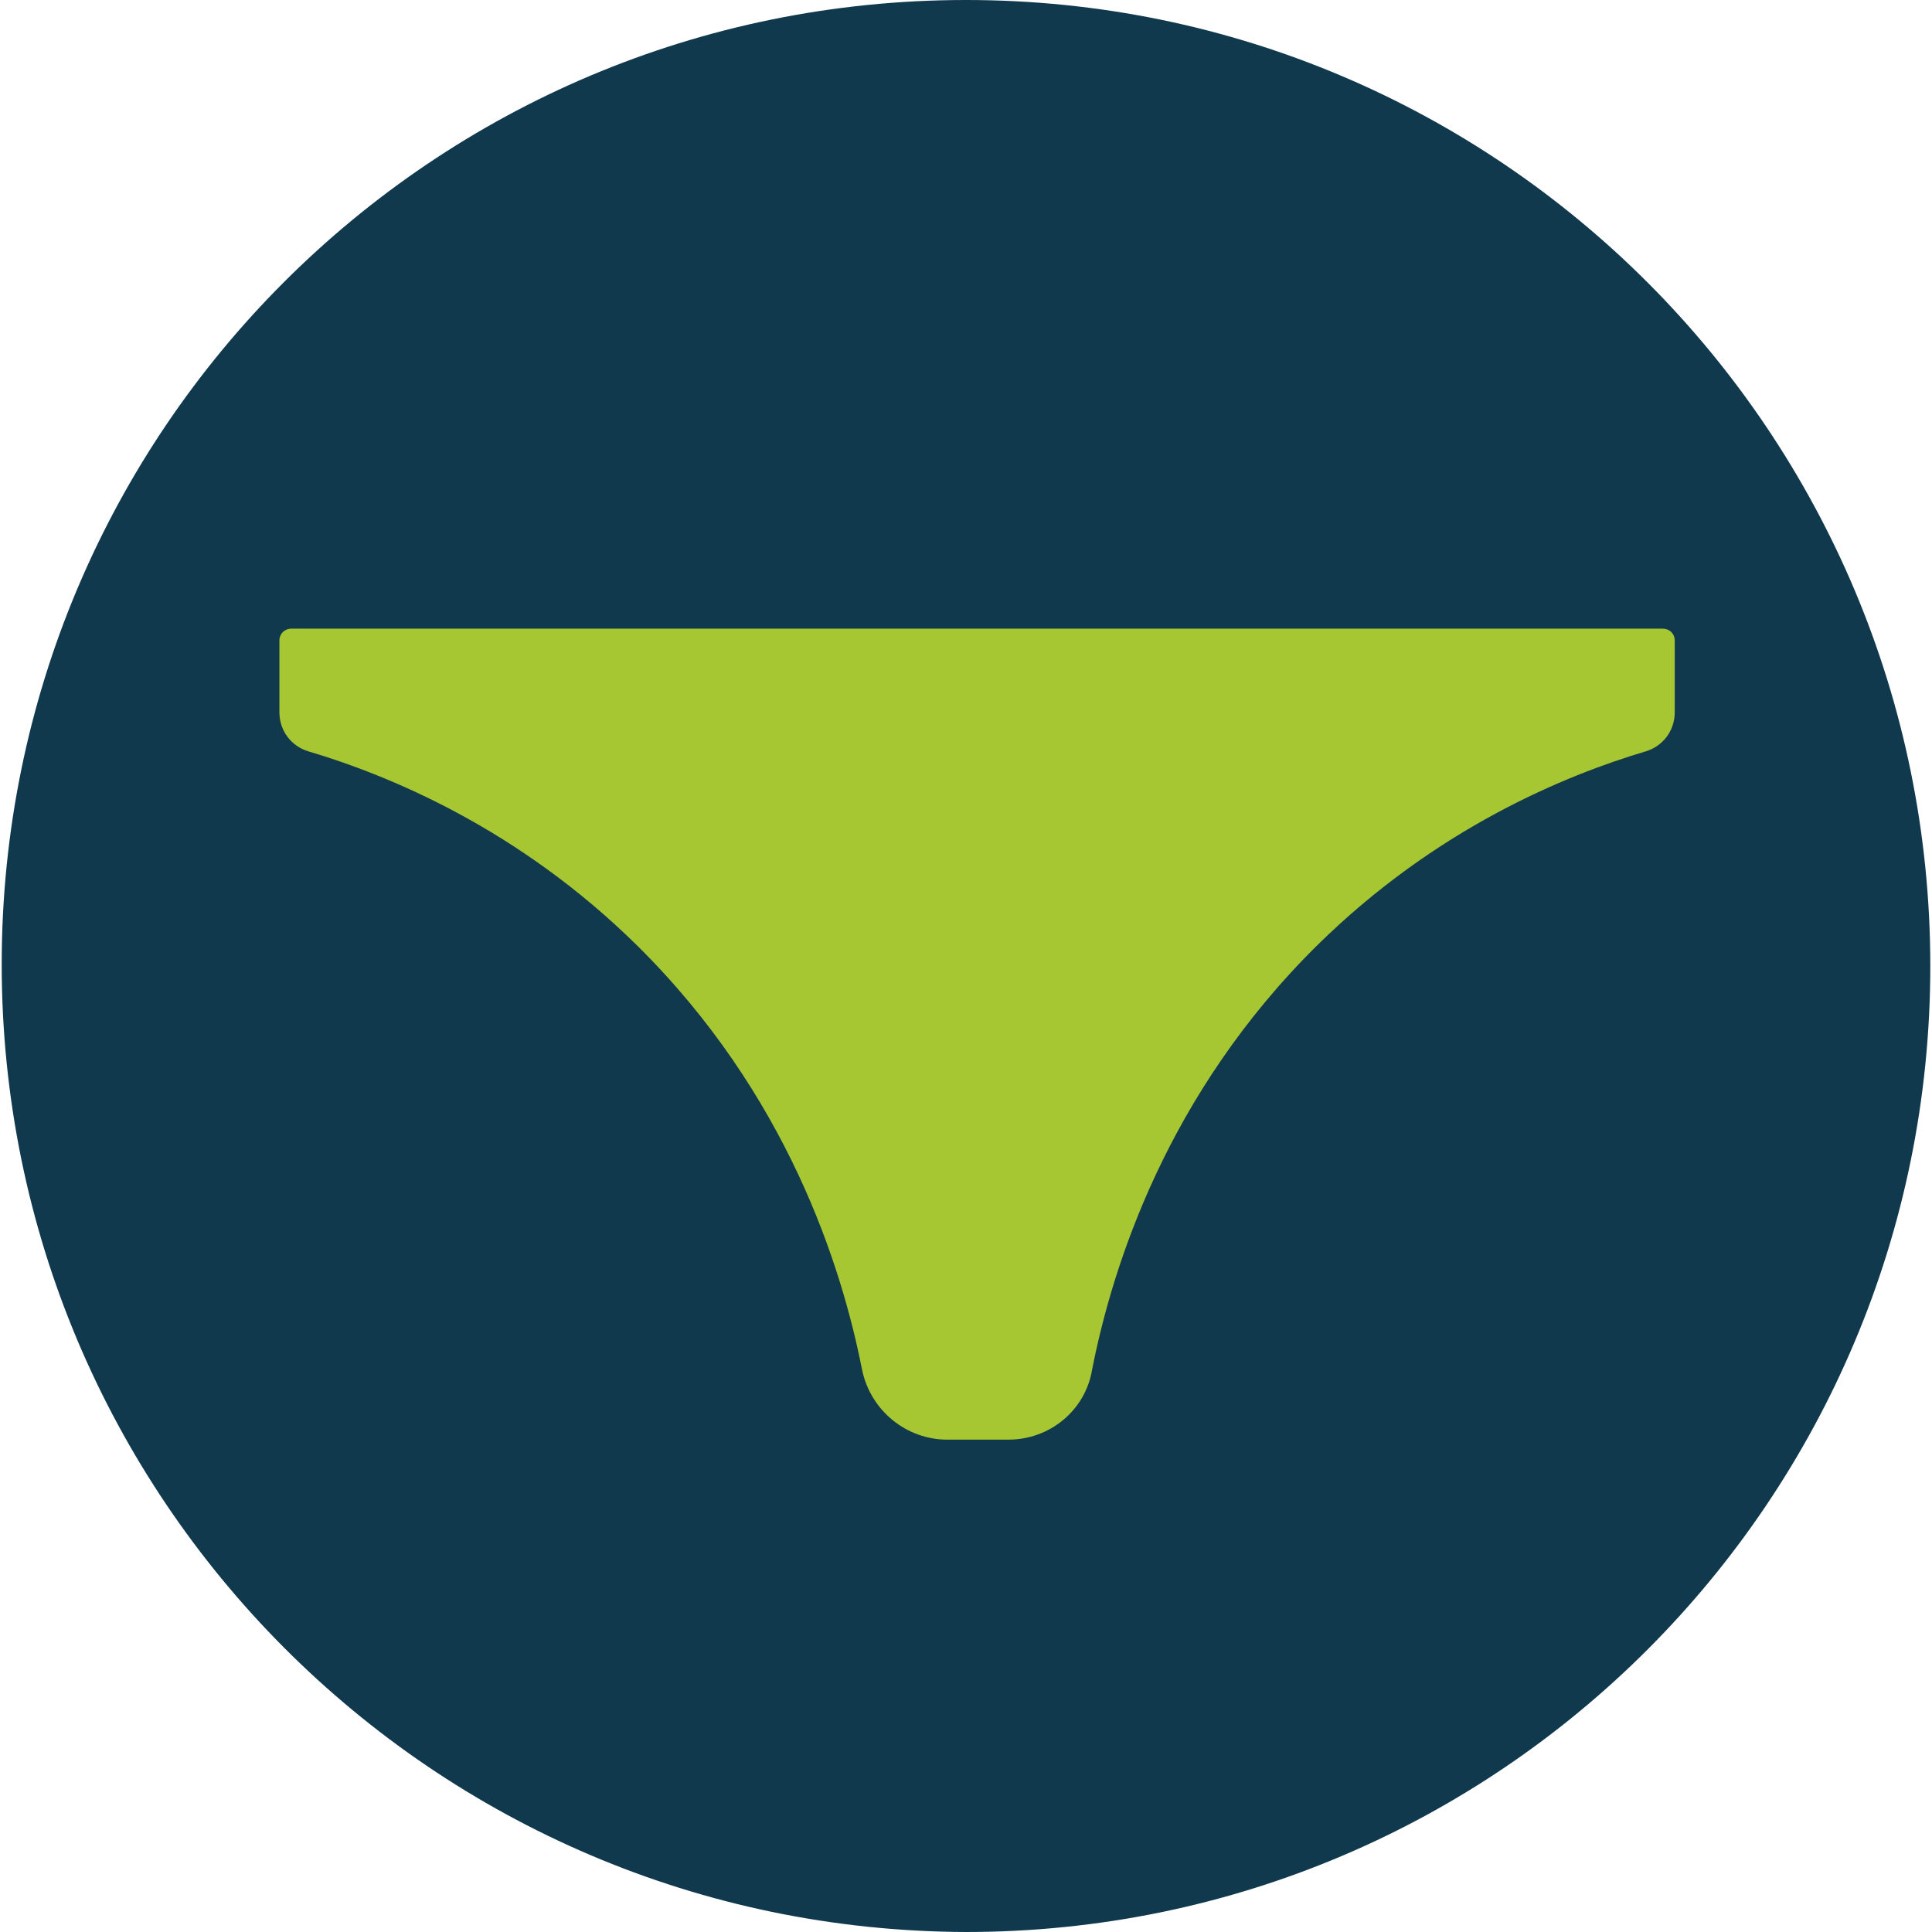 <?xml version="1.0" encoding="utf-8"?>
<!-- Generator: Adobe Illustrator 26.2.1, SVG Export Plug-In . SVG Version: 6.00 Build 0)  -->
<svg version="1.1" id="Vrstva_1" xmlns="http://www.w3.org/2000/svg" xmlns:xlink="http://www.w3.org/1999/xlink" x="0px" y="0px"
	 viewBox="0 0 113.4 113.4" style="enable-background:new 0 0 113.4 113.4;" xml:space="preserve">
<style type="text/css">
	.st0{fill-rule:evenodd;clip-rule:evenodd;fill:#11394D;}
	.st1{fill:#A6C731;}
</style>
<path class="st0" d="M56.7,0c31.3,0,56.6,25.4,56.6,56.7S88,113.4,56.7,113.4C25.4,113.3,0.1,87.9,0.1,56.6S25.4,0,56.7,0z"/>
<path class="st1" d="M64.1,80.4c1.2-6.1,4.4-16.2,13.2-24.9c7-6.9,14.6-10,19.3-11.4c1-0.3,1.7-1.2,1.7-2.3v-4.2
	c0-0.4-0.3-0.7-0.7-0.7H57.3H17.1c-0.4,0-0.7,0.3-0.7,0.7v4.2c0,1.1,0.7,2,1.7,2.3c4.7,1.4,12.3,4.5,19.3,11.4
	c8.8,8.7,12,18.8,13.2,24.9c0.5,2.4,2.6,4.1,5,4.1h1.8h1.8C61.6,84.5,63.7,82.8,64.1,80.4z"/>
</svg>
